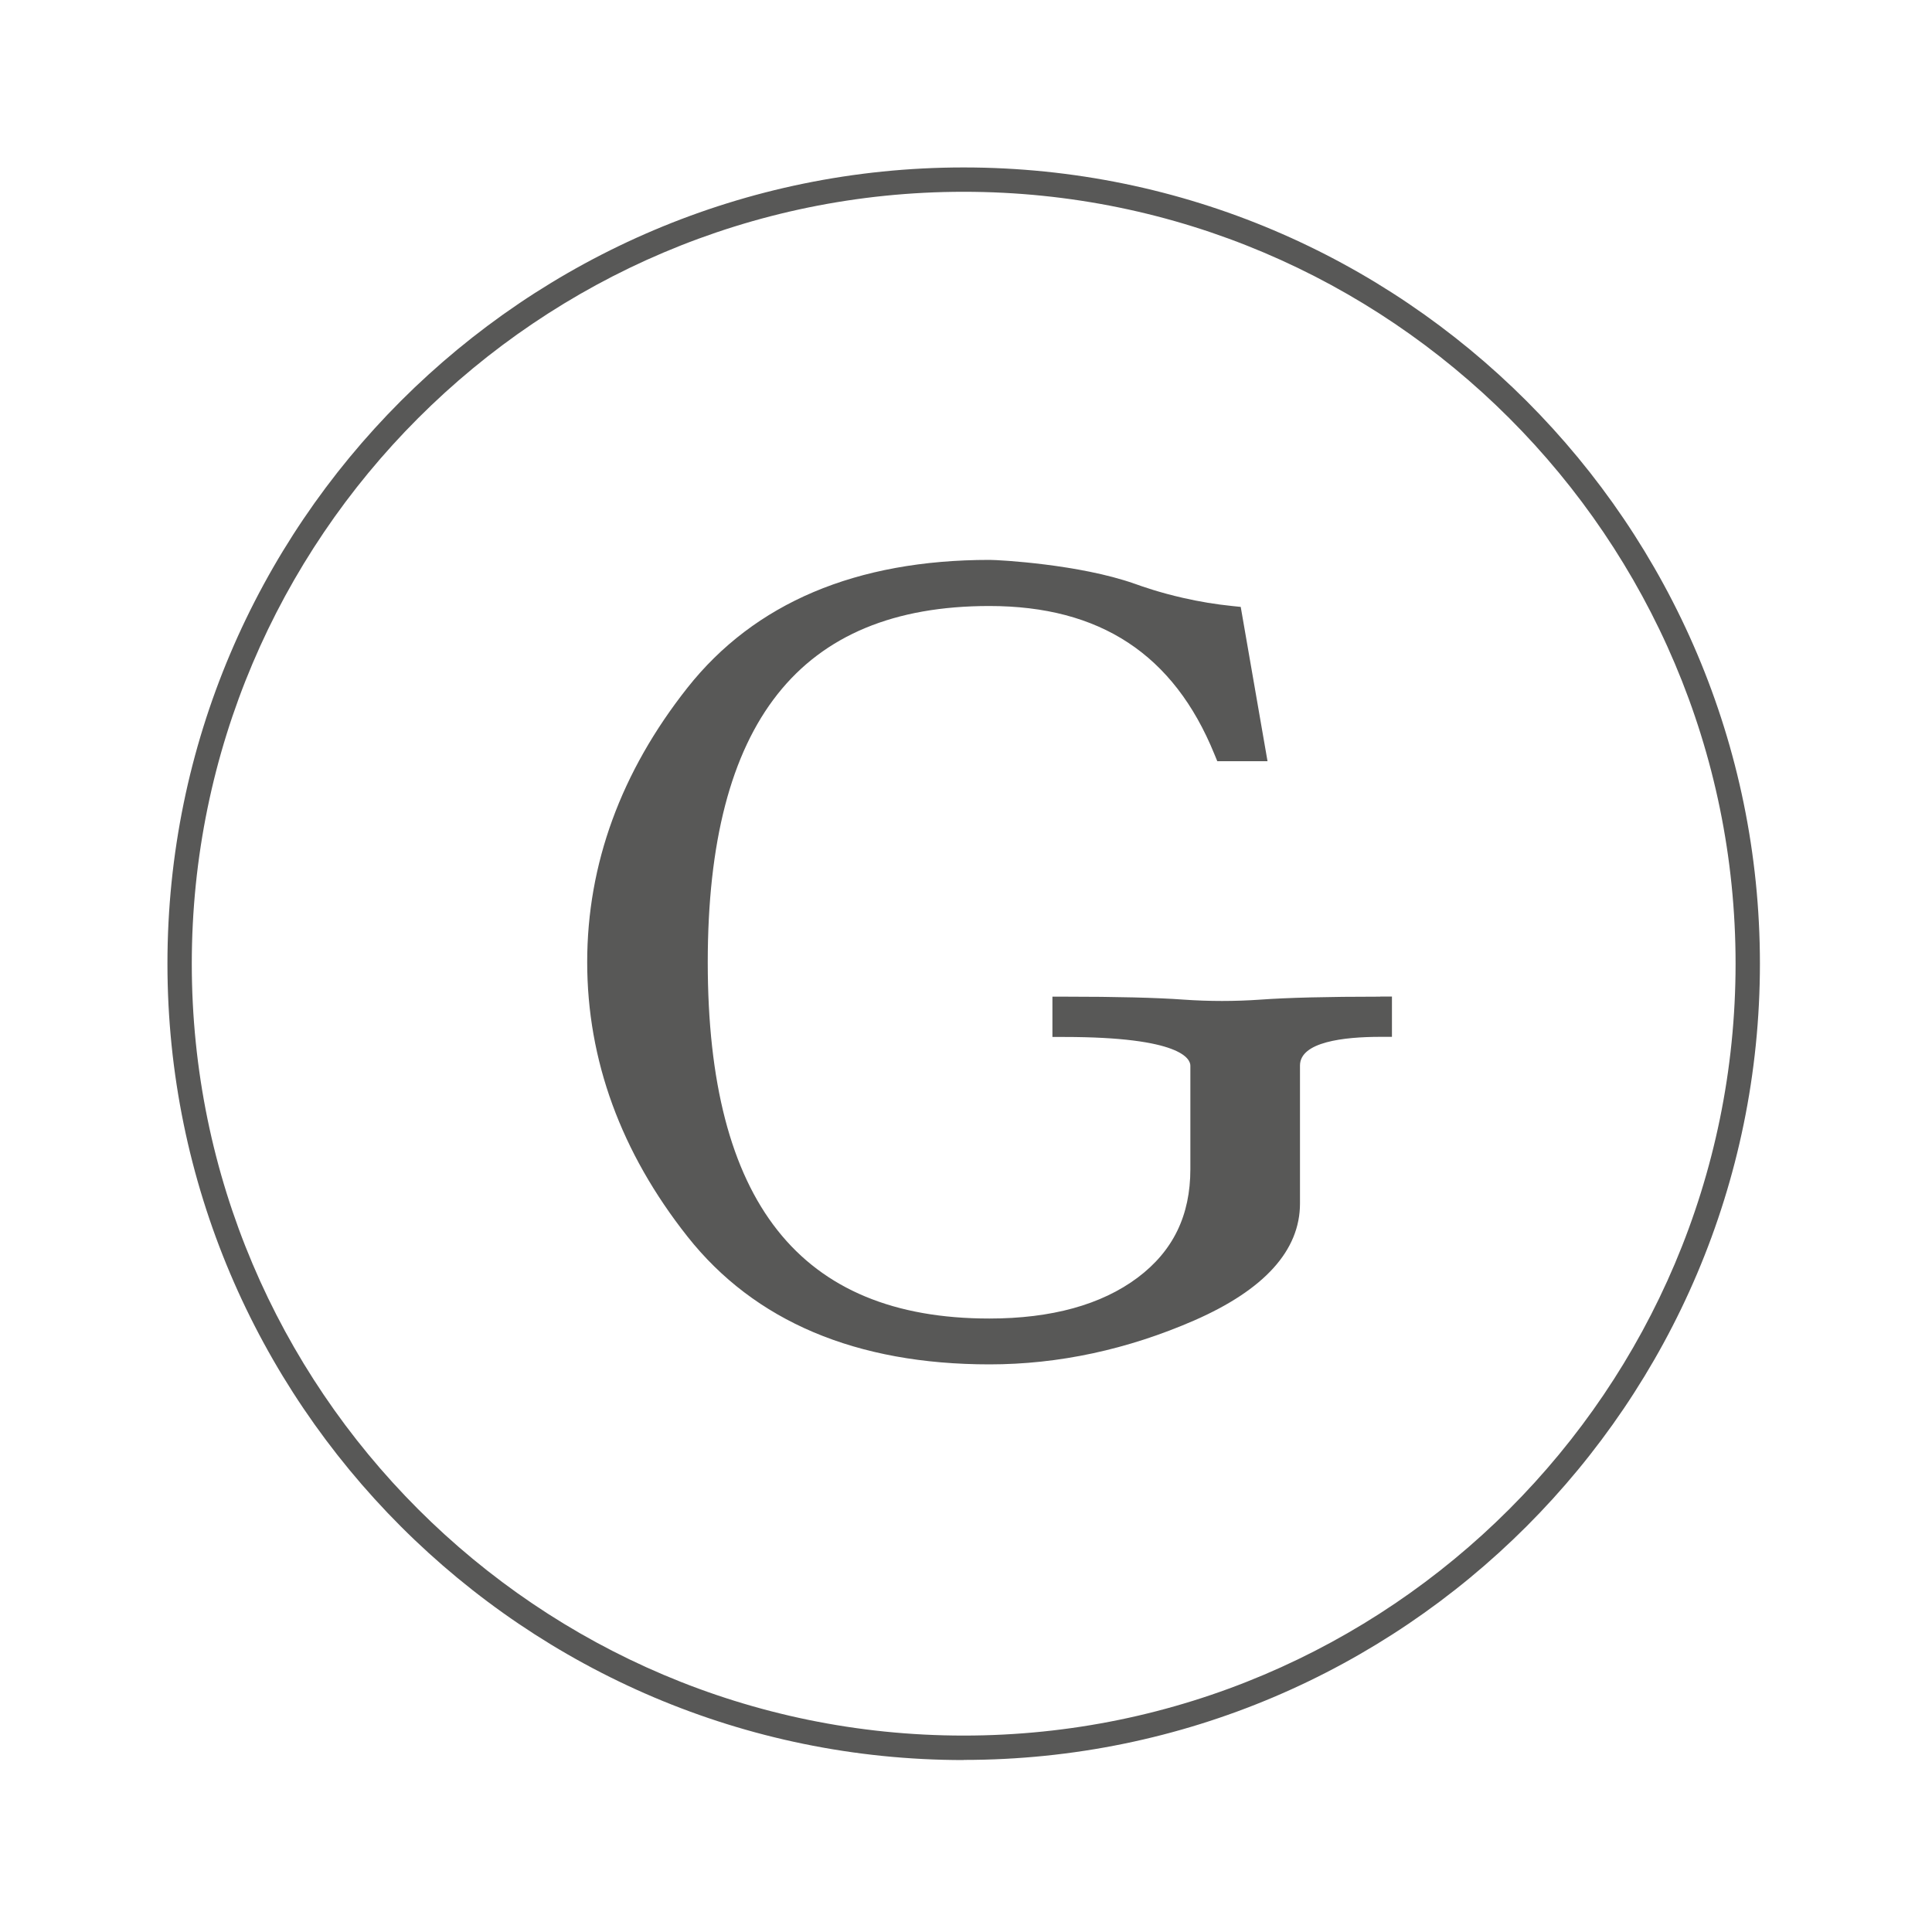 <svg width="130" height="130" viewBox="0 0 130 130" fill="none" xmlns="http://www.w3.org/2000/svg">
<rect width="130" height="130" fill="white"/>
<g clip-path="url(#clip0_674_1876)">
<path d="M64.844 12.905C36.209 12.905 12.905 36.209 12.905 64.844C12.905 93.479 36.209 116.783 64.844 116.783C93.479 116.783 116.783 93.479 116.783 64.844C116.783 36.209 93.487 12.905 64.844 12.905ZM64.844 118.43C35.299 118.43 11.267 94.389 11.267 64.844C11.267 35.299 35.299 11.267 64.844 11.267C94.389 11.267 118.421 35.299 118.421 64.844C118.421 94.389 94.389 118.421 64.844 118.421" fill="#585857"/>
<path d="M92.863 67.063C89.31 67.063 86.606 67.132 84.821 67.262C83.096 67.383 81.354 67.383 79.638 67.262C77.861 67.132 75.149 67.063 71.595 67.063H70.815V69.775H71.595C79.482 69.775 80.097 71.257 80.097 71.708V78.667C80.097 81.787 78.936 84.179 76.544 85.973C74.109 87.793 70.755 88.721 66.569 88.721C53.82 88.721 47.623 80.877 47.623 64.749C47.623 48.62 53.82 40.777 66.569 40.777C74.022 40.777 78.979 44.035 81.709 50.735L81.909 51.22H85.289L83.486 40.837L82.905 40.777C81.805 40.664 80.695 40.482 79.603 40.231C78 39.867 76.83 39.451 76.397 39.295L76.319 39.269C72.644 37.977 67.271 37.674 66.586 37.674C57.607 37.674 50.769 40.569 46.254 46.28C41.782 51.939 39.511 58.153 39.511 64.74C39.511 71.327 41.782 77.541 46.254 83.2C50.769 88.911 57.607 91.806 66.586 91.806C71.231 91.806 75.868 90.809 80.375 88.842C85.081 86.779 87.473 84.136 87.473 80.981V71.699C87.473 70.105 90.419 69.767 92.889 69.767H93.661V67.054H92.889L92.863 67.063Z" fill="#585857"/>
</g>
<defs>
<clipPath id="clip0_674_1876">
<rect width="107.163" height="107.163" fill="white" transform="translate(11.267 11.267)"/>
</clipPath>
</defs>
</svg>
